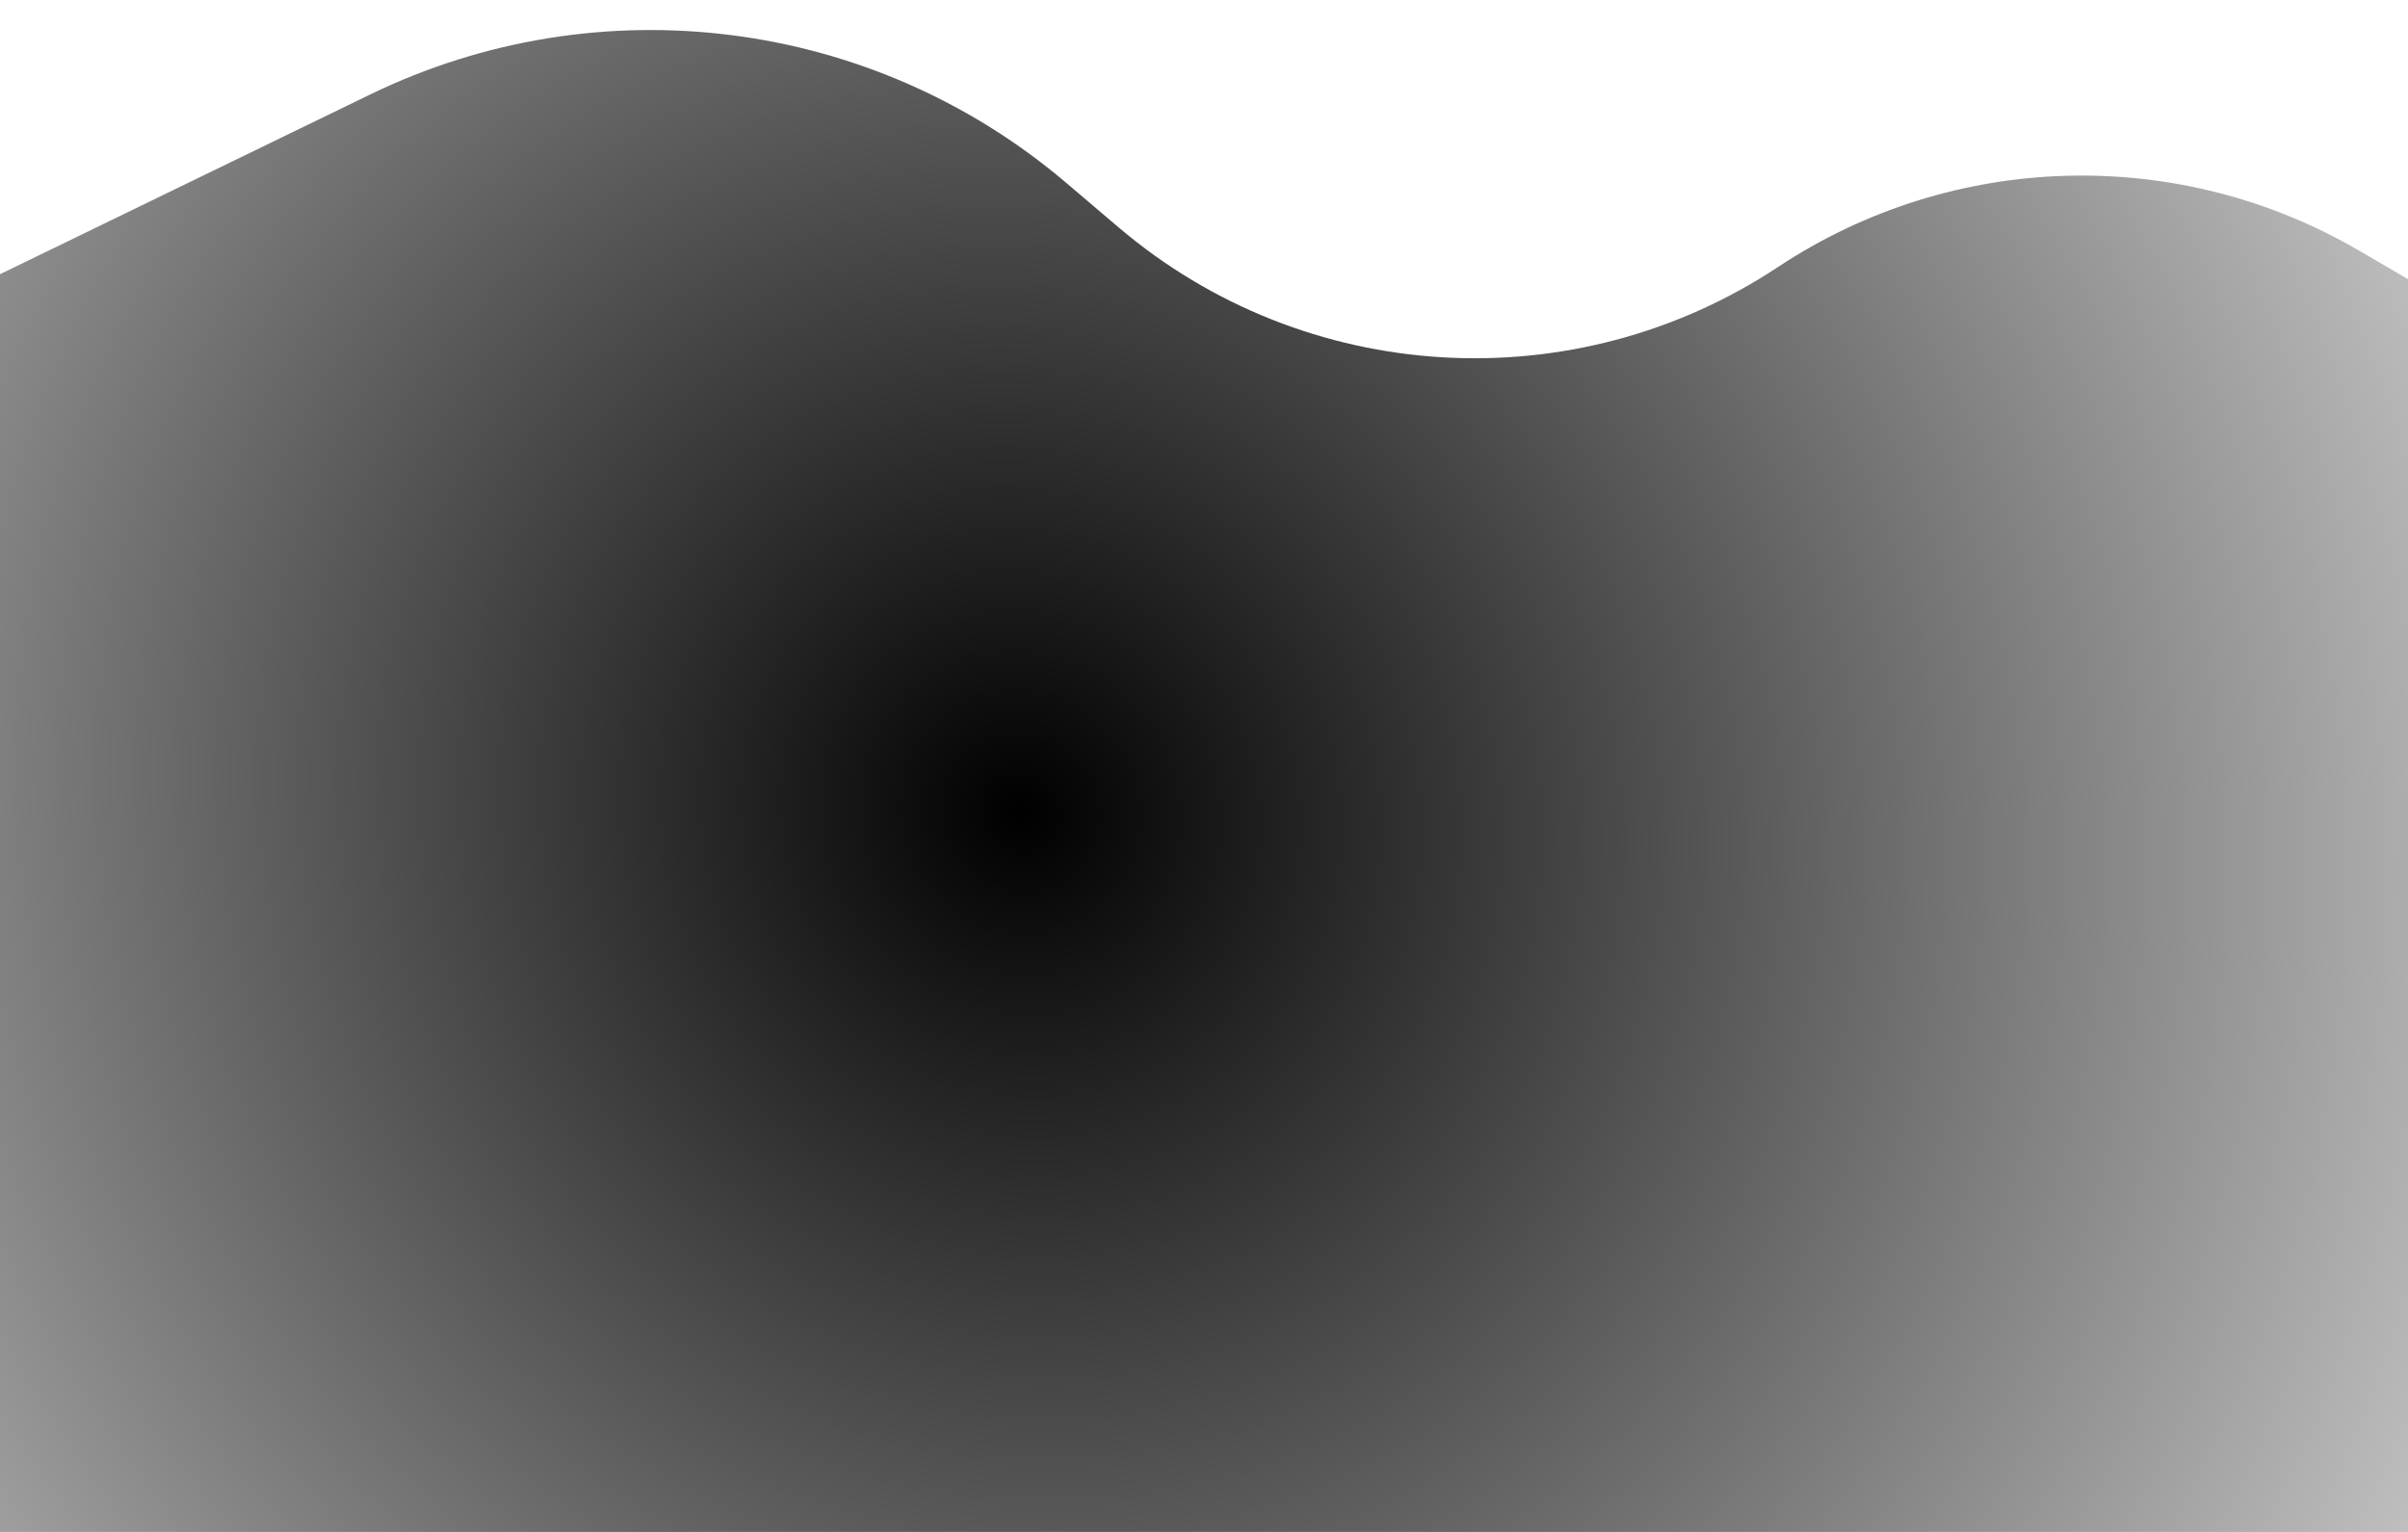 <svg width="22" height="14" fill="none" xmlns="http://www.w3.org/2000/svg">
<path d="M21.547 2.287L22.245 2.694C24.189 3.827 25.385 5.907 25.385 8.157V8.6C25.385 12.517 22.209 15.692 18.292 15.692H-1.719C-4.508 15.692 -6.769 13.431 -6.769 10.642V4.679C-6.769 3.03 -4.898 2.078 -3.565 3.049C-2.963 3.487 -2.168 3.558 -1.497 3.233L3.383 0.863C5.474 -0.152 7.968 0.164 9.74 1.67L10.221 2.079C11.925 3.527 14.382 3.674 16.246 2.439C17.84 1.384 19.895 1.325 21.547 2.287Z" fill="url(#paint0_radial_294_1071)" fill-opacity="0.7" style=""/>
<defs>
<radialGradient id="paint0_radial_294_1071" cx="0" cy="0" r="1" gradientUnits="userSpaceOnUse" gradientTransform="translate(9.308 7.442) rotate(142.748) scale(18.627 19.356)">
<stop stop-color="#BC66FF" style="stop-color:#BC66FF;stop-color:color(display-p3 0.737 0.4 1);stop-opacity:1;"/>
<stop offset="1" stop-color="#BC66FF" stop-opacity="0" style="stop-color:none;stop-opacity:0;"/>
</radialGradient>
</defs>
</svg>
